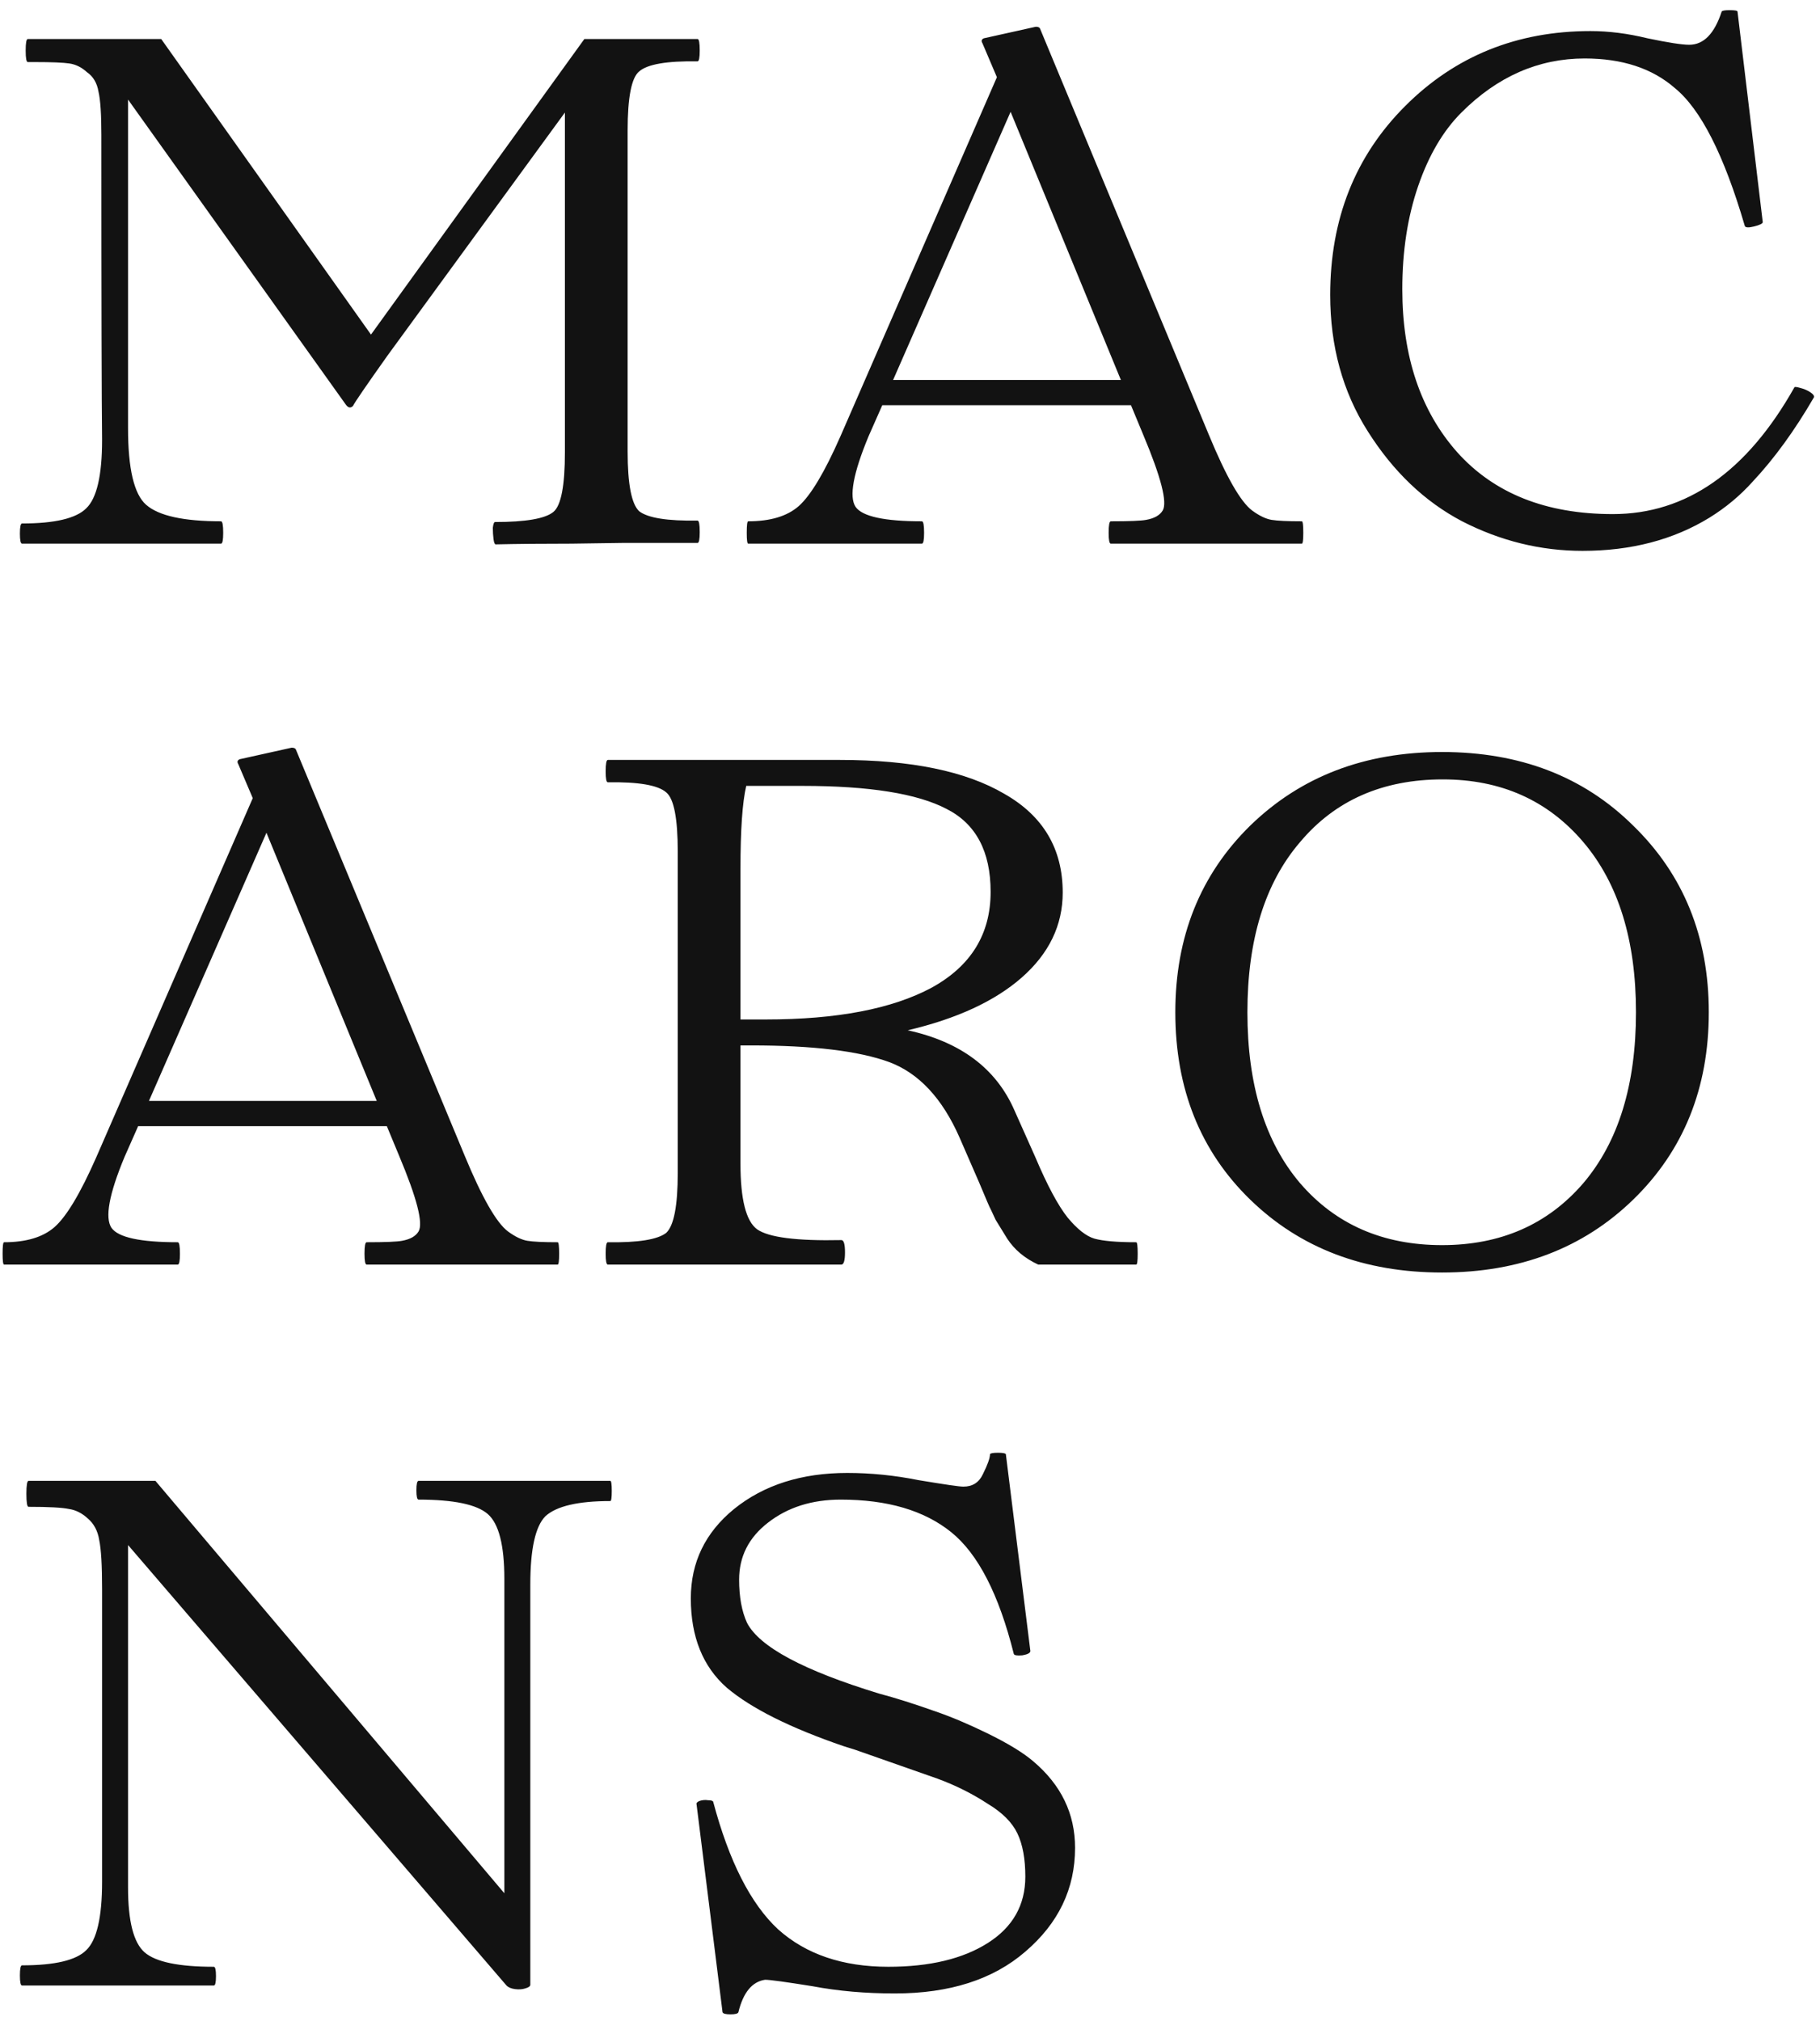 <?xml version="1.0" encoding="UTF-8"?> <svg xmlns="http://www.w3.org/2000/svg" width="154" height="171" viewBox="0 0 154 171" fill="none"> <path d="M10.285 46H9.065H1.867C1.745 46 1.684 45.715 1.684 45.146C1.684 44.577 1.745 44.292 1.867 44.292C4.632 44.292 6.442 43.865 7.296 43.011C8.191 42.157 8.638 40.225 8.638 37.216C8.597 33.841 8.577 25.24 8.577 11.413C8.577 9.664 8.496 8.444 8.333 7.753C8.211 7.021 7.886 6.472 7.357 6.106C6.91 5.699 6.422 5.455 5.893 5.374C5.364 5.293 4.368 5.252 2.904 5.252C2.66 5.252 2.477 5.252 2.355 5.252C2.233 5.252 2.172 4.927 2.172 4.276C2.172 3.625 2.233 3.3 2.355 3.3H9.126H13.64L31.391 28.31L49.447 3.3H52.619H59.024C59.146 3.3 59.207 3.625 59.207 4.276C59.207 4.886 59.146 5.191 59.024 5.191C56.421 5.15 54.774 5.435 54.083 6.045C53.432 6.574 53.107 8.241 53.107 11.047V38.192C53.107 40.957 53.432 42.645 54.083 43.255C54.815 43.824 56.462 44.089 59.024 44.048C59.146 44.048 59.207 44.373 59.207 45.024C59.207 45.634 59.146 45.939 59.024 45.939H52.619L48.349 46C45.868 46 43.733 46.02 41.944 46.061C41.863 46.061 41.802 45.919 41.761 45.634C41.72 45.309 41.7 44.983 41.7 44.658C41.741 44.333 41.802 44.17 41.883 44.17C44.486 44.17 46.133 43.885 46.824 43.316C47.475 42.787 47.8 41.1 47.8 38.253V9.522L32.794 30.079C31.005 32.6 30.029 34.024 29.866 34.349C29.663 34.552 29.459 34.512 29.256 34.227L10.834 8.424V36.24C10.834 39.656 11.342 41.811 12.359 42.706C13.416 43.641 15.531 44.109 18.703 44.109C18.825 44.109 18.886 44.434 18.886 45.085C18.886 45.695 18.825 46 18.703 46H10.285ZM110.156 44.109C110.237 44.109 110.278 44.434 110.278 45.085C110.278 45.695 110.237 46 110.156 46H105.276H100.579H93.991C93.869 46 93.808 45.695 93.808 45.085C93.808 44.434 93.869 44.109 93.991 44.109C95.577 44.109 96.573 44.068 96.98 43.987C97.671 43.865 98.139 43.601 98.383 43.194C98.79 42.503 98.24 40.368 96.736 36.789L95.699 34.288H85.207H74.654L73.495 36.911C72.194 40.042 71.828 42.035 72.397 42.889C72.966 43.702 74.837 44.109 78.009 44.109C78.131 44.109 78.192 44.434 78.192 45.085C78.192 45.695 78.131 46 78.009 46H69.774H68.249H63.308C63.227 46 63.186 45.695 63.186 45.085C63.186 44.434 63.227 44.109 63.308 44.109C65.178 44.109 66.602 43.682 67.578 42.828C68.594 41.933 69.774 39.961 71.116 36.911L84.353 6.533L83.133 3.666C83.011 3.463 83.052 3.32 83.255 3.239L87.647 2.263C87.85 2.263 87.972 2.324 88.013 2.446L102.287 36.789C103.751 40.327 104.971 42.462 105.947 43.194C106.557 43.641 107.106 43.906 107.594 43.987C108.082 44.068 108.936 44.109 110.156 44.109ZM75.569 32.153H85.146H94.845L85.512 9.461L75.569 32.153ZM133.906 46.61C130.368 46.61 126.972 45.776 123.719 44.109C120.547 42.442 117.883 39.9 115.728 36.484C113.613 33.149 112.556 29.306 112.556 24.955C112.556 18.53 114.67 13.202 118.9 8.973C123.129 4.744 128.355 2.629 134.577 2.629C136.122 2.629 137.728 2.832 139.396 3.239C141.144 3.605 142.324 3.788 142.934 3.788C144.154 3.788 145.069 2.853 145.679 0.982C145.719 0.901 145.943 0.86 146.35 0.86C146.797 0.86 147.021 0.901 147.021 0.982L149.156 18.794C149.156 18.916 148.912 19.038 148.424 19.16C147.936 19.282 147.671 19.262 147.631 19.099C145.882 13.121 143.91 9.237 141.714 7.448C139.802 5.781 137.261 4.947 134.089 4.947C130.185 4.947 126.708 6.472 123.658 9.522C122.112 11.067 120.892 13.141 119.998 15.744C119.103 18.347 118.656 21.254 118.656 24.467C118.656 30.16 120.201 34.756 123.292 38.253C126.423 41.75 130.815 43.499 136.468 43.499C142.69 43.499 147.814 39.92 151.84 32.763C151.88 32.722 152.043 32.743 152.328 32.824C152.653 32.905 152.938 33.027 153.182 33.19C153.426 33.353 153.527 33.495 153.487 33.617C151.86 36.423 150.132 38.802 148.302 40.754C147.244 41.933 146.024 42.95 144.642 43.804C141.592 45.675 138.013 46.61 133.906 46.61ZM47.19 105.109C47.271 105.109 47.312 105.434 47.312 106.085C47.312 106.695 47.271 107 47.19 107H42.31H37.613H31.025C30.903 107 30.842 106.695 30.842 106.085C30.842 105.434 30.903 105.109 31.025 105.109C32.611 105.109 33.607 105.068 34.014 104.987C34.705 104.865 35.173 104.601 35.417 104.194C35.824 103.503 35.275 101.368 33.77 97.789L32.733 95.288H22.241H11.688L10.529 97.911C9.228 101.042 8.862 103.035 9.431 103.889C10 104.702 11.871 105.109 15.043 105.109C15.165 105.109 15.226 105.434 15.226 106.085C15.226 106.695 15.165 107 15.043 107H6.808H5.283H0.342C0.261 107 0.22 106.695 0.22 106.085C0.22 105.434 0.261 105.109 0.342 105.109C2.213 105.109 3.636 104.682 4.612 103.828C5.629 102.933 6.808 100.961 8.15 97.911L21.387 67.533L20.167 64.666C20.045 64.463 20.086 64.32 20.289 64.239L24.681 63.263C24.884 63.263 25.006 63.324 25.047 63.446L39.321 97.789C40.785 101.327 42.005 103.462 42.981 104.194C43.591 104.641 44.14 104.906 44.628 104.987C45.116 105.068 45.97 105.109 47.19 105.109ZM12.603 93.153H22.18H31.879L22.546 70.461L12.603 93.153ZM96.144 105.109C96.225 105.109 96.266 105.434 96.266 106.085C96.266 106.695 96.225 107 96.144 107H90.715H87.848C86.709 106.471 85.835 105.739 85.225 104.804L84.249 103.218L83.822 102.303C83.781 102.262 83.456 101.51 82.846 100.046L81.199 96.264C79.735 92.929 77.742 90.794 75.221 89.859C72.659 88.924 68.775 88.456 63.57 88.456H62.655V98.46C62.655 101.469 63.123 103.32 64.058 104.011C65.034 104.702 67.413 105.007 71.195 104.926C71.398 104.926 71.5 105.272 71.5 105.963C71.5 106.654 71.398 107 71.195 107H61.923H57.897H51.431C51.309 107 51.248 106.695 51.248 106.085C51.248 105.434 51.309 105.109 51.431 105.109C53.993 105.15 55.64 104.885 56.372 104.316C57.023 103.706 57.348 102.018 57.348 99.253V72.047C57.348 69.241 57.023 67.574 56.372 67.045C55.681 66.435 54.034 66.15 51.431 66.191C51.309 66.191 51.248 65.886 51.248 65.276C51.248 64.625 51.309 64.3 51.431 64.3H57.897H71.073C77.092 64.3 81.728 65.256 84.981 67.167C88.275 69.038 89.922 71.823 89.922 75.524C89.922 78.289 88.763 80.689 86.445 82.722C84.168 84.715 80.955 86.199 76.807 87.175C81.28 88.151 84.29 90.408 85.835 93.946L87.604 97.911C88.621 100.31 89.536 102.018 90.349 103.035C91.162 104.011 91.915 104.601 92.606 104.804C93.338 105.007 94.517 105.109 96.144 105.109ZM67.901 66.496H63.143C62.818 67.879 62.655 70.217 62.655 73.511V86.26H64.79C70.809 86.26 75.485 85.365 78.82 83.576C82.155 81.746 83.822 79.042 83.822 75.463C83.822 72.047 82.582 69.709 80.101 68.448C77.62 67.147 73.554 66.496 67.901 66.496ZM122.02 107.671C115.432 107.671 110.024 105.617 105.794 101.51C101.565 97.403 99.45 92.116 99.45 85.65C99.45 79.265 101.565 73.999 105.794 69.851C110.064 65.703 115.473 63.629 122.02 63.629C128.608 63.629 133.997 65.703 138.185 69.851C142.455 73.999 144.59 79.265 144.59 85.65C144.59 92.075 142.455 97.362 138.185 101.51C133.956 105.617 128.568 107.671 122.02 107.671ZM138.429 85.65C138.429 79.55 136.945 74.751 133.976 71.254C130.967 67.716 127.002 65.947 122.081 65.947C116.998 65.947 112.972 67.716 110.003 71.254C107.035 74.711 105.55 79.509 105.55 85.65C105.55 91.791 107.035 96.61 110.003 100.107C113.013 103.604 117.018 105.353 122.02 105.353C126.982 105.353 130.967 103.604 133.976 100.107C136.945 96.61 138.429 91.791 138.429 85.65ZM42.859 168L10.834 130.729V159.704C10.834 162.551 11.302 164.381 12.237 165.194C13.172 166.007 15.124 166.414 18.093 166.414C18.215 166.414 18.276 166.678 18.276 167.207C18.276 167.736 18.215 168 18.093 168H10.346H9.065H1.867C1.745 168 1.684 167.715 1.684 167.146C1.684 166.577 1.745 166.292 1.867 166.292C4.632 166.292 6.442 165.865 7.296 165.011C8.191 164.157 8.638 162.225 8.638 159.216V134.45C8.638 132.457 8.557 131.075 8.394 130.302C8.272 129.529 7.947 128.919 7.418 128.472C6.93 128.025 6.401 127.76 5.832 127.679C5.263 127.557 4.124 127.496 2.416 127.496C2.294 127.496 2.233 127.13 2.233 126.398C2.233 125.666 2.294 125.3 2.416 125.3H9.187H13.152L42.676 160.192V133.596C42.676 130.749 42.208 128.919 41.273 128.106C40.338 127.293 38.386 126.886 35.417 126.886C35.295 126.886 35.234 126.622 35.234 126.093C35.234 125.564 35.295 125.3 35.417 125.3H43.164H44.445H51.643C51.724 125.3 51.765 125.585 51.765 126.154C51.765 126.723 51.724 127.008 51.643 127.008C48.918 127.008 47.088 127.435 46.153 128.289C45.299 129.143 44.872 131.075 44.872 134.084V167.939C44.872 168.061 44.73 168.163 44.445 168.244C44.201 168.325 43.916 168.346 43.591 168.305C43.266 168.264 43.022 168.163 42.859 168ZM75.717 168.671C73.236 168.671 70.918 168.468 68.763 168.061C66.485 167.695 65.143 167.512 64.737 167.512C63.639 167.675 62.886 168.59 62.48 170.257C62.439 170.379 62.215 170.44 61.809 170.44C61.402 170.44 61.178 170.379 61.138 170.257L58.942 152.689C58.901 152.567 58.982 152.465 59.186 152.384C59.43 152.303 59.674 152.282 59.918 152.323C60.162 152.323 60.304 152.364 60.345 152.445C61.687 157.488 63.517 161.087 65.835 163.242C68.193 165.357 71.304 166.414 75.168 166.414C78.665 166.414 81.471 165.743 83.586 164.401C85.7 163.059 86.758 161.188 86.758 158.789C86.758 157.284 86.534 156.064 86.087 155.129C85.639 154.194 84.806 153.36 83.586 152.628C82.284 151.774 80.861 151.062 79.316 150.493L72.362 148.053L71.386 147.748C66.872 146.203 63.578 144.556 61.504 142.807C59.47 141.018 58.454 138.496 58.454 135.243C58.454 132.193 59.674 129.672 62.114 127.679C64.635 125.646 67.827 124.629 71.691 124.629C73.683 124.629 75.696 124.832 77.73 125.239C79.926 125.605 81.186 125.788 81.512 125.788C82.284 125.788 82.833 125.442 83.159 124.751C83.565 123.938 83.769 123.368 83.769 123.043C83.809 122.962 84.033 122.921 84.44 122.921C84.846 122.921 85.07 122.962 85.111 123.043L87.185 139.696C87.185 139.859 86.961 139.981 86.514 140.062C86.066 140.103 85.822 140.062 85.782 139.94C84.521 134.897 82.752 131.461 80.475 129.631C78.197 127.801 75.086 126.886 71.142 126.886C68.702 126.886 66.648 127.537 64.981 128.838C63.354 130.099 62.541 131.705 62.541 133.657C62.541 135.121 62.764 136.341 63.212 137.317C64.269 139.35 67.99 141.343 74.375 143.295C75.757 143.661 77.364 144.169 79.194 144.82C80.495 145.267 81.939 145.877 83.525 146.65C85.273 147.504 86.575 148.297 87.429 149.029C89.787 151.022 90.967 153.462 90.967 156.349C90.967 159.806 89.564 162.734 86.758 165.133C84.033 167.492 80.353 168.671 75.717 168.671Z" fill="#121212"></path> </svg> 